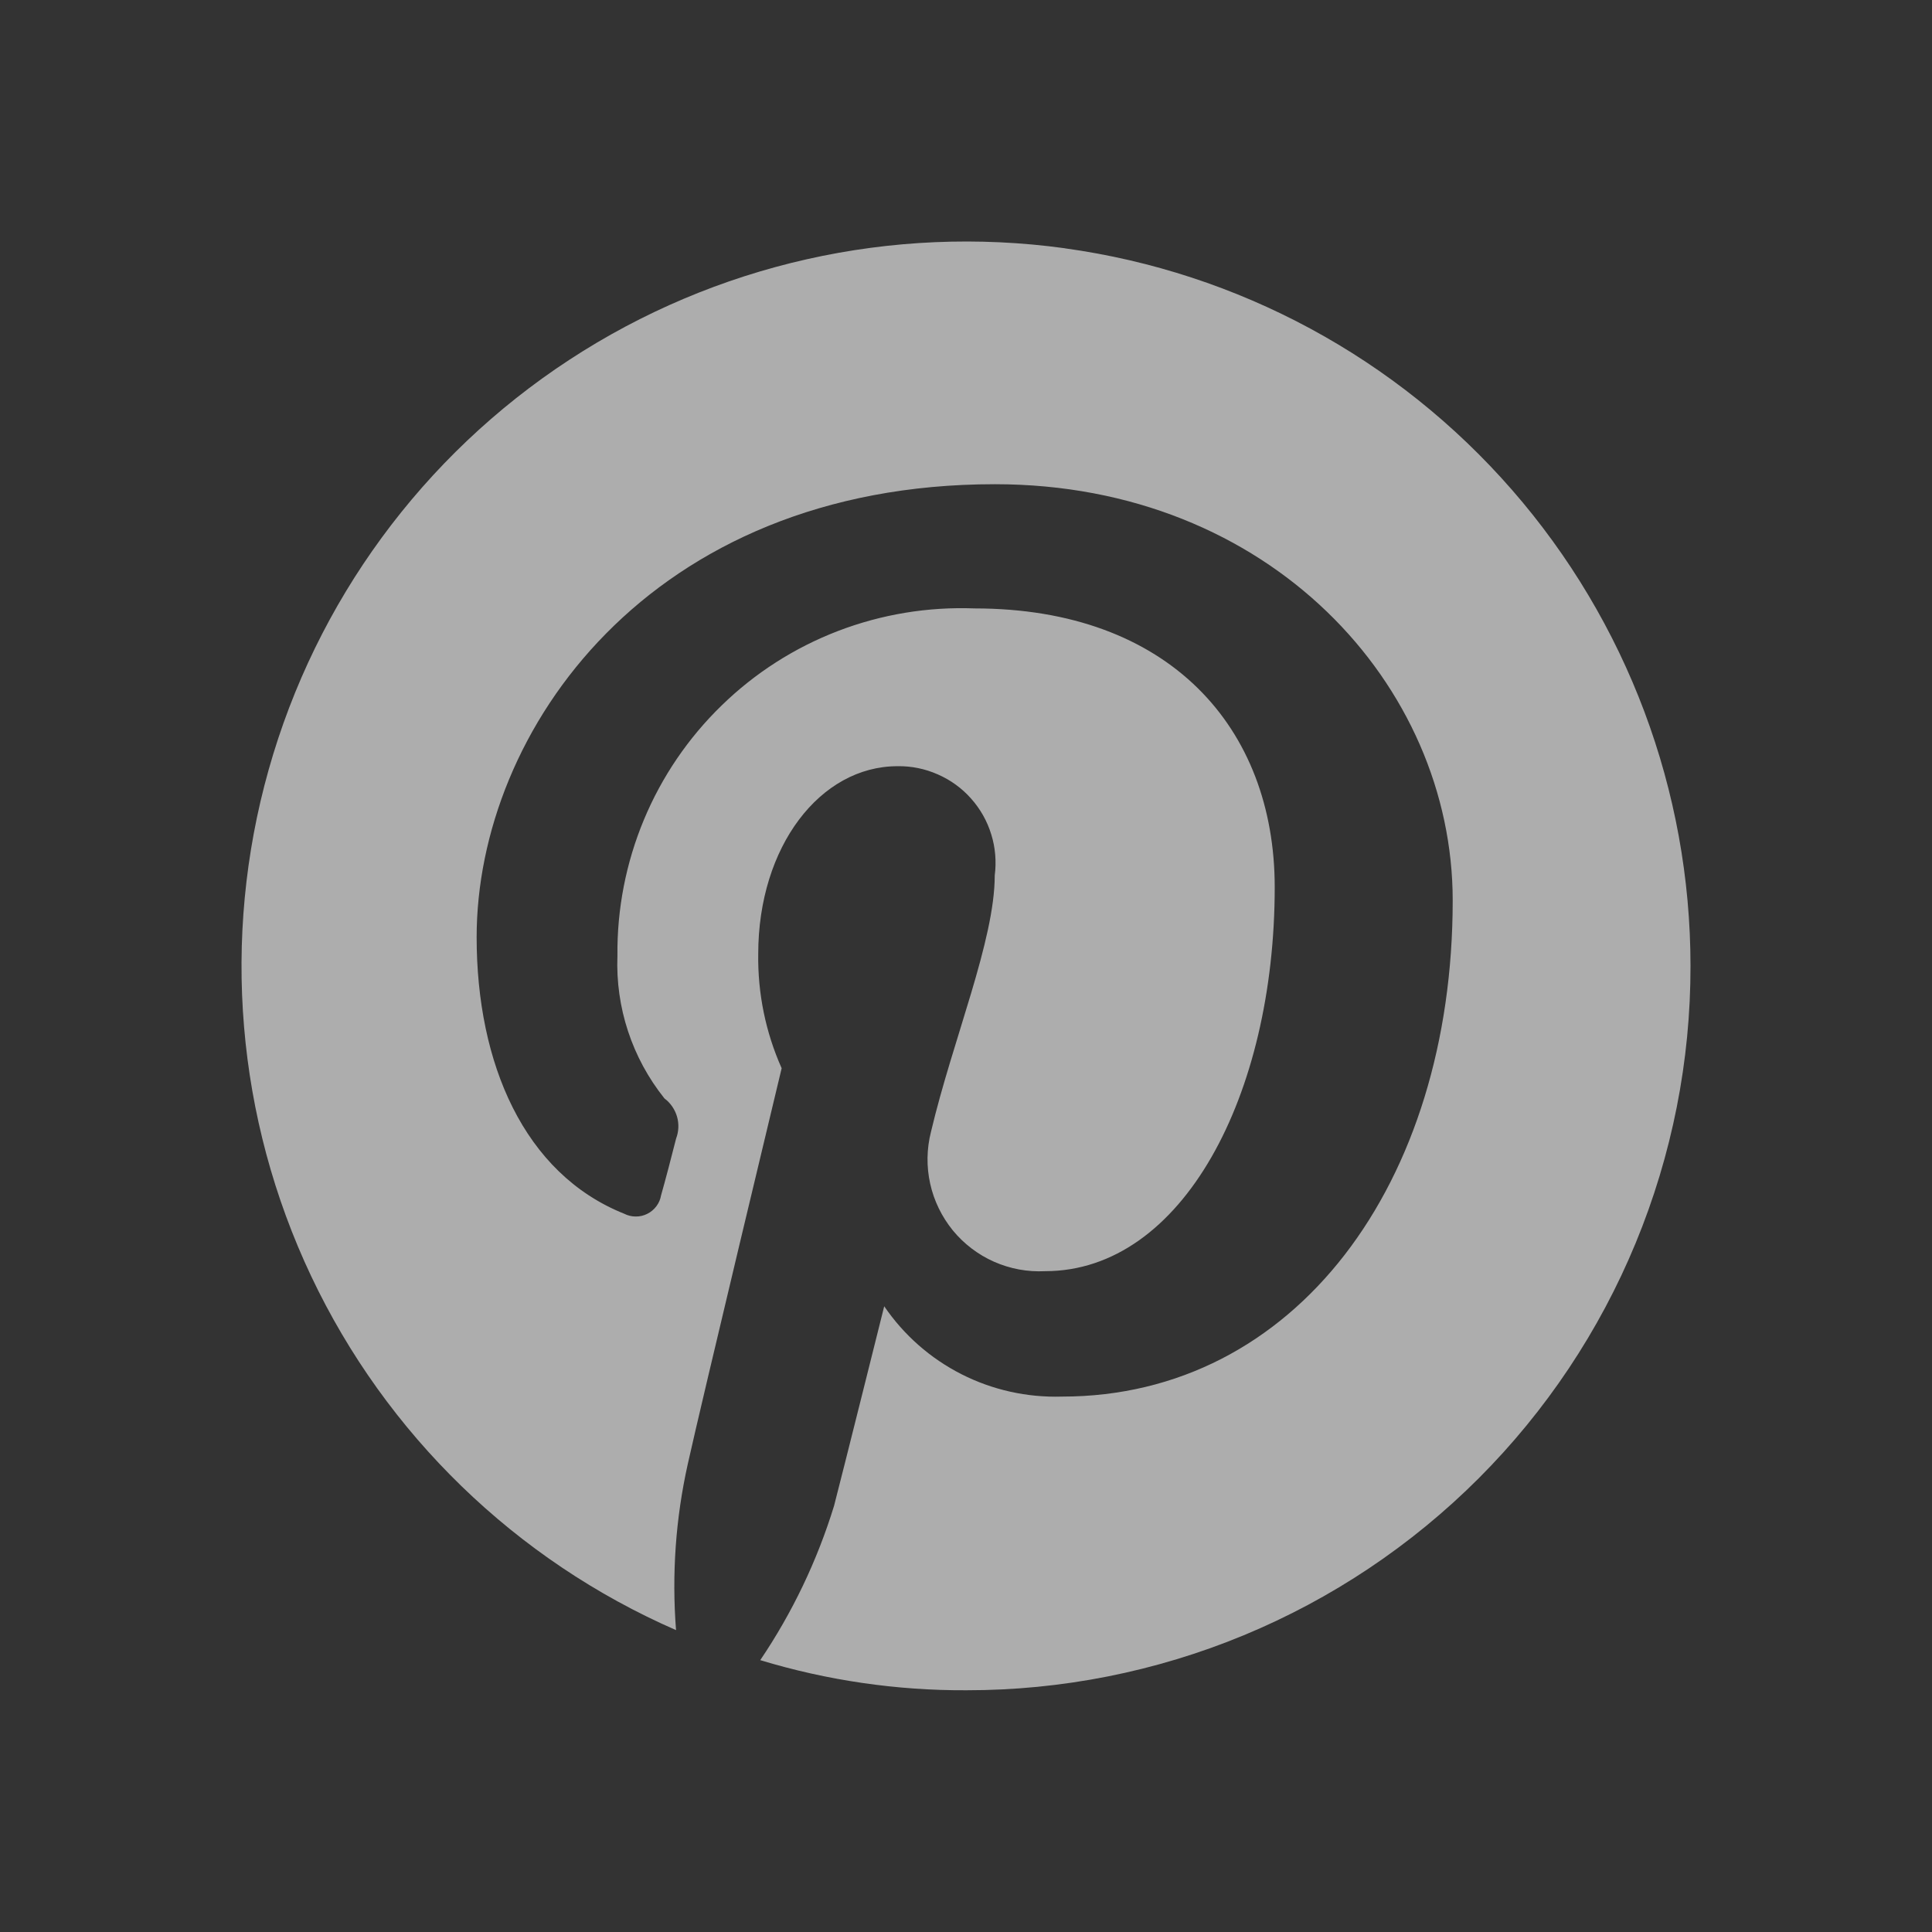 <svg width="24" height="24" viewBox="0 0 24 24" fill="none" xmlns="http://www.w3.org/2000/svg">
<rect x="0" y="0" width="24" height="24" fill="#333333" stroke="none"/>
<g opacity="0.6">
<path d="M13.228 3.084C11.075 2.788 8.887 3.281 7.069 4.472C5.251 5.662 3.925 7.471 3.337 9.563C2.748 11.655 2.936 13.89 3.866 15.854C4.796 17.818 6.406 19.38 8.398 20.25C8.344 19.558 8.393 18.863 8.544 18.186C8.711 17.431 9.71 13.27 9.71 13.27C9.511 12.824 9.412 12.34 9.419 11.851C9.419 10.515 10.19 9.518 11.149 9.518C11.322 9.515 11.492 9.55 11.65 9.62C11.808 9.689 11.949 9.791 12.063 9.92C12.178 10.049 12.264 10.201 12.314 10.366C12.365 10.53 12.379 10.704 12.357 10.875C12.357 11.685 11.837 12.91 11.565 14.06C11.511 14.271 11.508 14.492 11.555 14.704C11.602 14.917 11.699 15.115 11.836 15.284C11.974 15.452 12.15 15.586 12.349 15.674C12.548 15.762 12.765 15.802 12.982 15.791C14.69 15.791 15.835 13.603 15.835 11.021C15.835 9.041 14.524 7.558 12.107 7.558C11.528 7.536 10.952 7.631 10.411 7.838C9.871 8.045 9.378 8.36 8.964 8.764C8.549 9.167 8.22 9.651 7.998 10.185C7.776 10.719 7.664 11.293 7.67 11.872C7.645 12.514 7.852 13.143 8.254 13.645C8.329 13.701 8.383 13.78 8.41 13.87C8.436 13.96 8.432 14.056 8.399 14.143C8.358 14.309 8.254 14.704 8.212 14.849C8.204 14.898 8.184 14.944 8.154 14.984C8.124 15.024 8.085 15.057 8.04 15.079C7.996 15.101 7.946 15.113 7.897 15.112C7.847 15.112 7.798 15.1 7.753 15.077C6.508 14.579 5.921 13.208 5.921 11.643C5.921 9.082 8.066 6.015 12.359 6.015C15.774 6.015 18.046 8.514 18.046 11.186C18.046 14.704 16.087 17.349 13.192 17.349C12.759 17.362 12.33 17.267 11.944 17.071C11.558 16.875 11.228 16.585 10.984 16.227C10.984 16.227 10.464 18.311 10.361 18.706C10.152 19.386 9.843 20.033 9.444 20.623C10.275 20.875 11.138 21.001 12.005 20.997C13.187 20.998 14.358 20.766 15.45 20.314C16.542 19.862 17.534 19.199 18.37 18.363C19.205 17.527 19.868 16.534 20.319 15.441C20.77 14.349 21.002 13.178 21 11.996C20.999 9.823 20.212 7.724 18.783 6.086C17.355 4.448 15.383 3.382 13.23 3.085L13.228 3.084Z" fill="white"/>
</g>
</svg>
